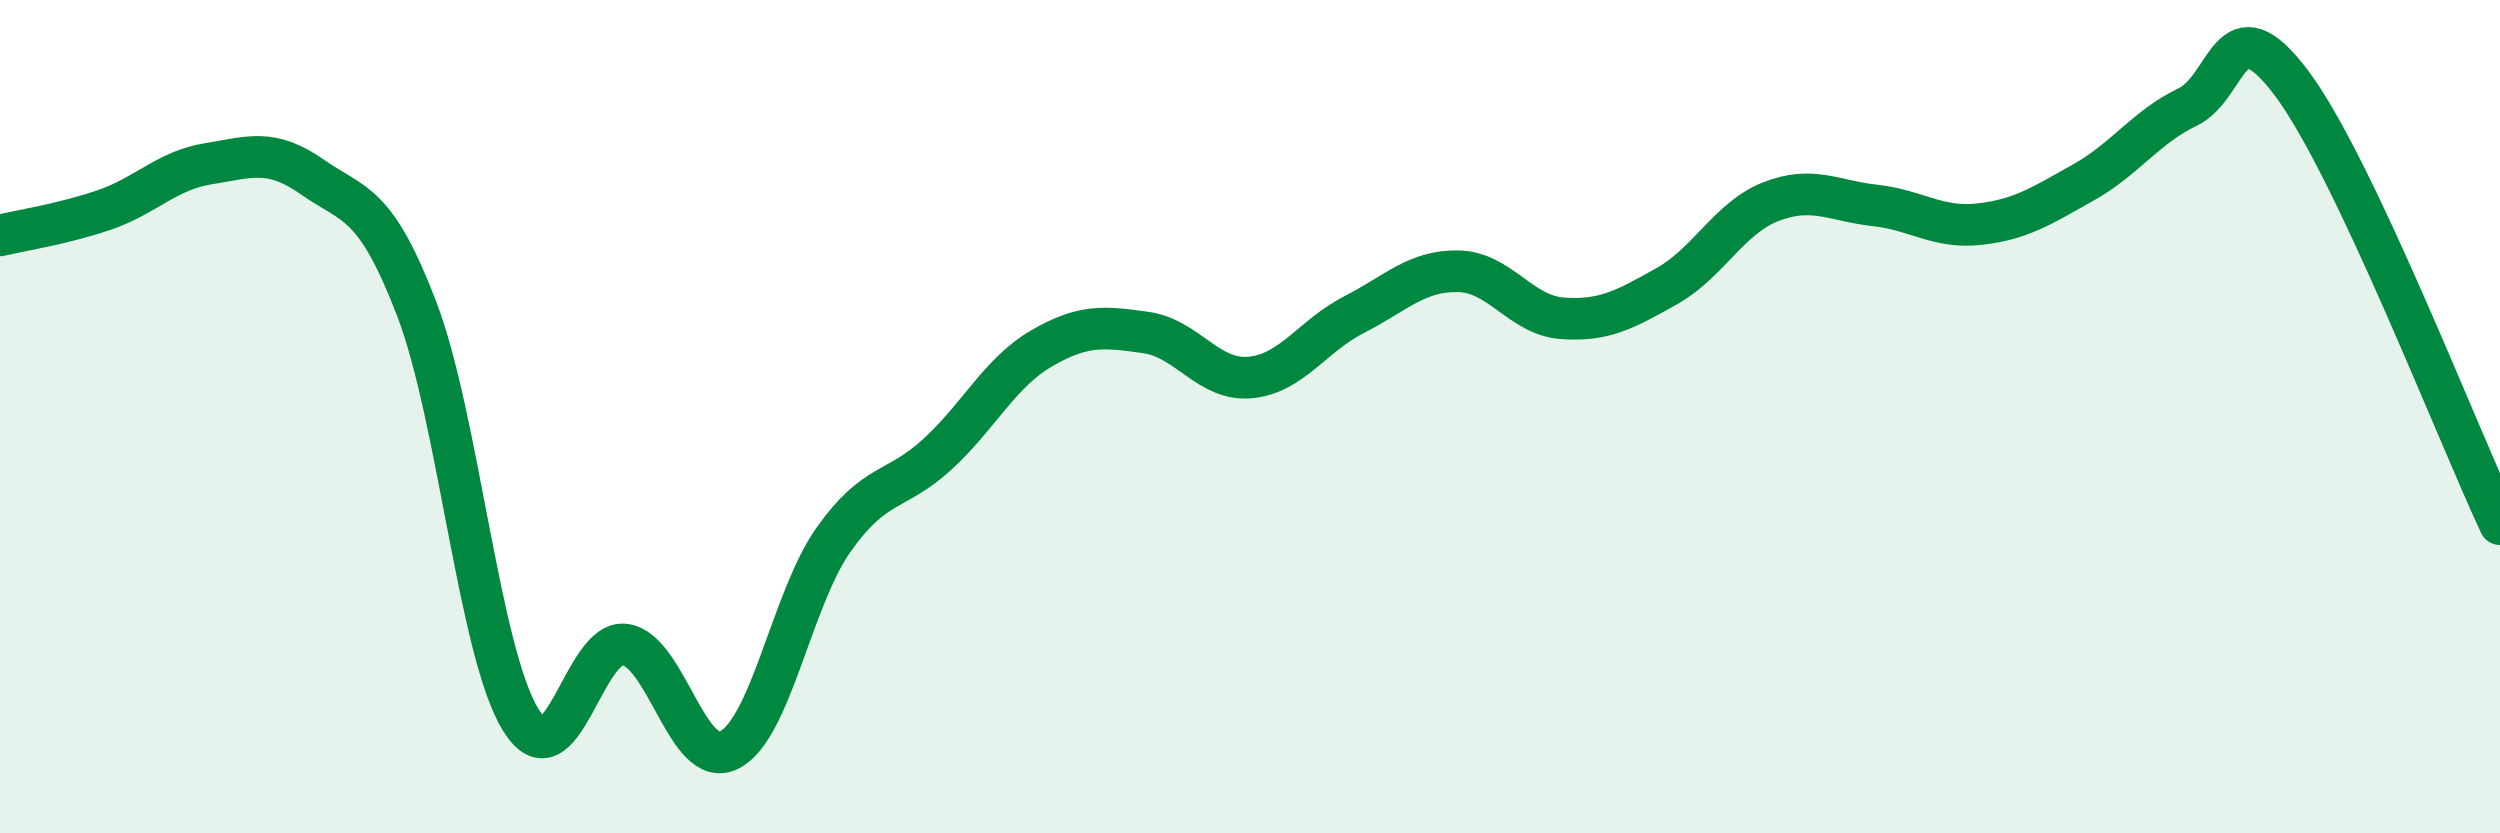 
    <svg width="60" height="20" viewBox="0 0 60 20" xmlns="http://www.w3.org/2000/svg">
      <path
        d="M 0,5.65 C 0.5,5.53 1.5,5.38 2.5,5.04 C 3.5,4.7 4,4.09 5,3.93 C 6,3.77 6.5,3.55 7.5,4.25 C 8.5,4.95 9,4.8 10,7.41 C 11,10.02 11.5,15.67 12.5,17.28 C 13.5,18.89 14,15.33 15,15.47 C 16,15.61 16.5,18.5 17.5,18 C 18.5,17.5 19,14.38 20,12.96 C 21,11.54 21.5,11.82 22.5,10.9 C 23.5,9.98 24,8.94 25,8.36 C 26,7.78 26.5,7.84 27.5,7.98 C 28.5,8.12 29,9.15 30,9.06 C 31,8.97 31.5,8.06 32.5,7.55 C 33.5,7.04 34,6.49 35,6.51 C 36,6.53 36.5,7.57 37.5,7.64 C 38.5,7.71 39,7.43 40,6.87 C 41,6.31 41.5,5.23 42.5,4.84 C 43.5,4.45 44,4.82 45,4.93 C 46,5.04 46.5,5.49 47.5,5.38 C 48.5,5.27 49,4.94 50,4.38 C 51,3.82 51.5,3.05 52.5,2.57 C 53.5,2.09 53.5,0 55,2 C 56.5,4 59,10.46 60,12.58L60 20L0 20Z"
        fill="#008740"
        opacity="0.1"
        stroke-linecap="round"
        stroke-linejoin="round"
      />
      <path
        d="M 0,5.65 C 0.5,5.53 1.5,5.38 2.5,5.04 C 3.5,4.7 4,4.09 5,3.93 C 6,3.77 6.5,3.55 7.5,4.25 C 8.5,4.95 9,4.8 10,7.41 C 11,10.02 11.5,15.67 12.5,17.28 C 13.5,18.89 14,15.33 15,15.47 C 16,15.61 16.5,18.5 17.5,18 C 18.5,17.5 19,14.38 20,12.96 C 21,11.54 21.5,11.82 22.5,10.9 C 23.5,9.98 24,8.94 25,8.36 C 26,7.78 26.5,7.84 27.5,7.98 C 28.5,8.12 29,9.15 30,9.06 C 31,8.97 31.5,8.06 32.5,7.55 C 33.5,7.04 34,6.49 35,6.51 C 36,6.53 36.5,7.57 37.5,7.64 C 38.5,7.71 39,7.43 40,6.87 C 41,6.31 41.5,5.23 42.5,4.84 C 43.5,4.45 44,4.82 45,4.93 C 46,5.04 46.5,5.49 47.5,5.38 C 48.5,5.27 49,4.94 50,4.38 C 51,3.82 51.5,3.05 52.5,2.57 C 53.5,2.09 53.5,0 55,2 C 56.5,4 59,10.46 60,12.58"
        stroke="#008740"
        stroke-width="1"
        fill="none"
        stroke-linecap="round"
        stroke-linejoin="round"
      />
    </svg>
  
